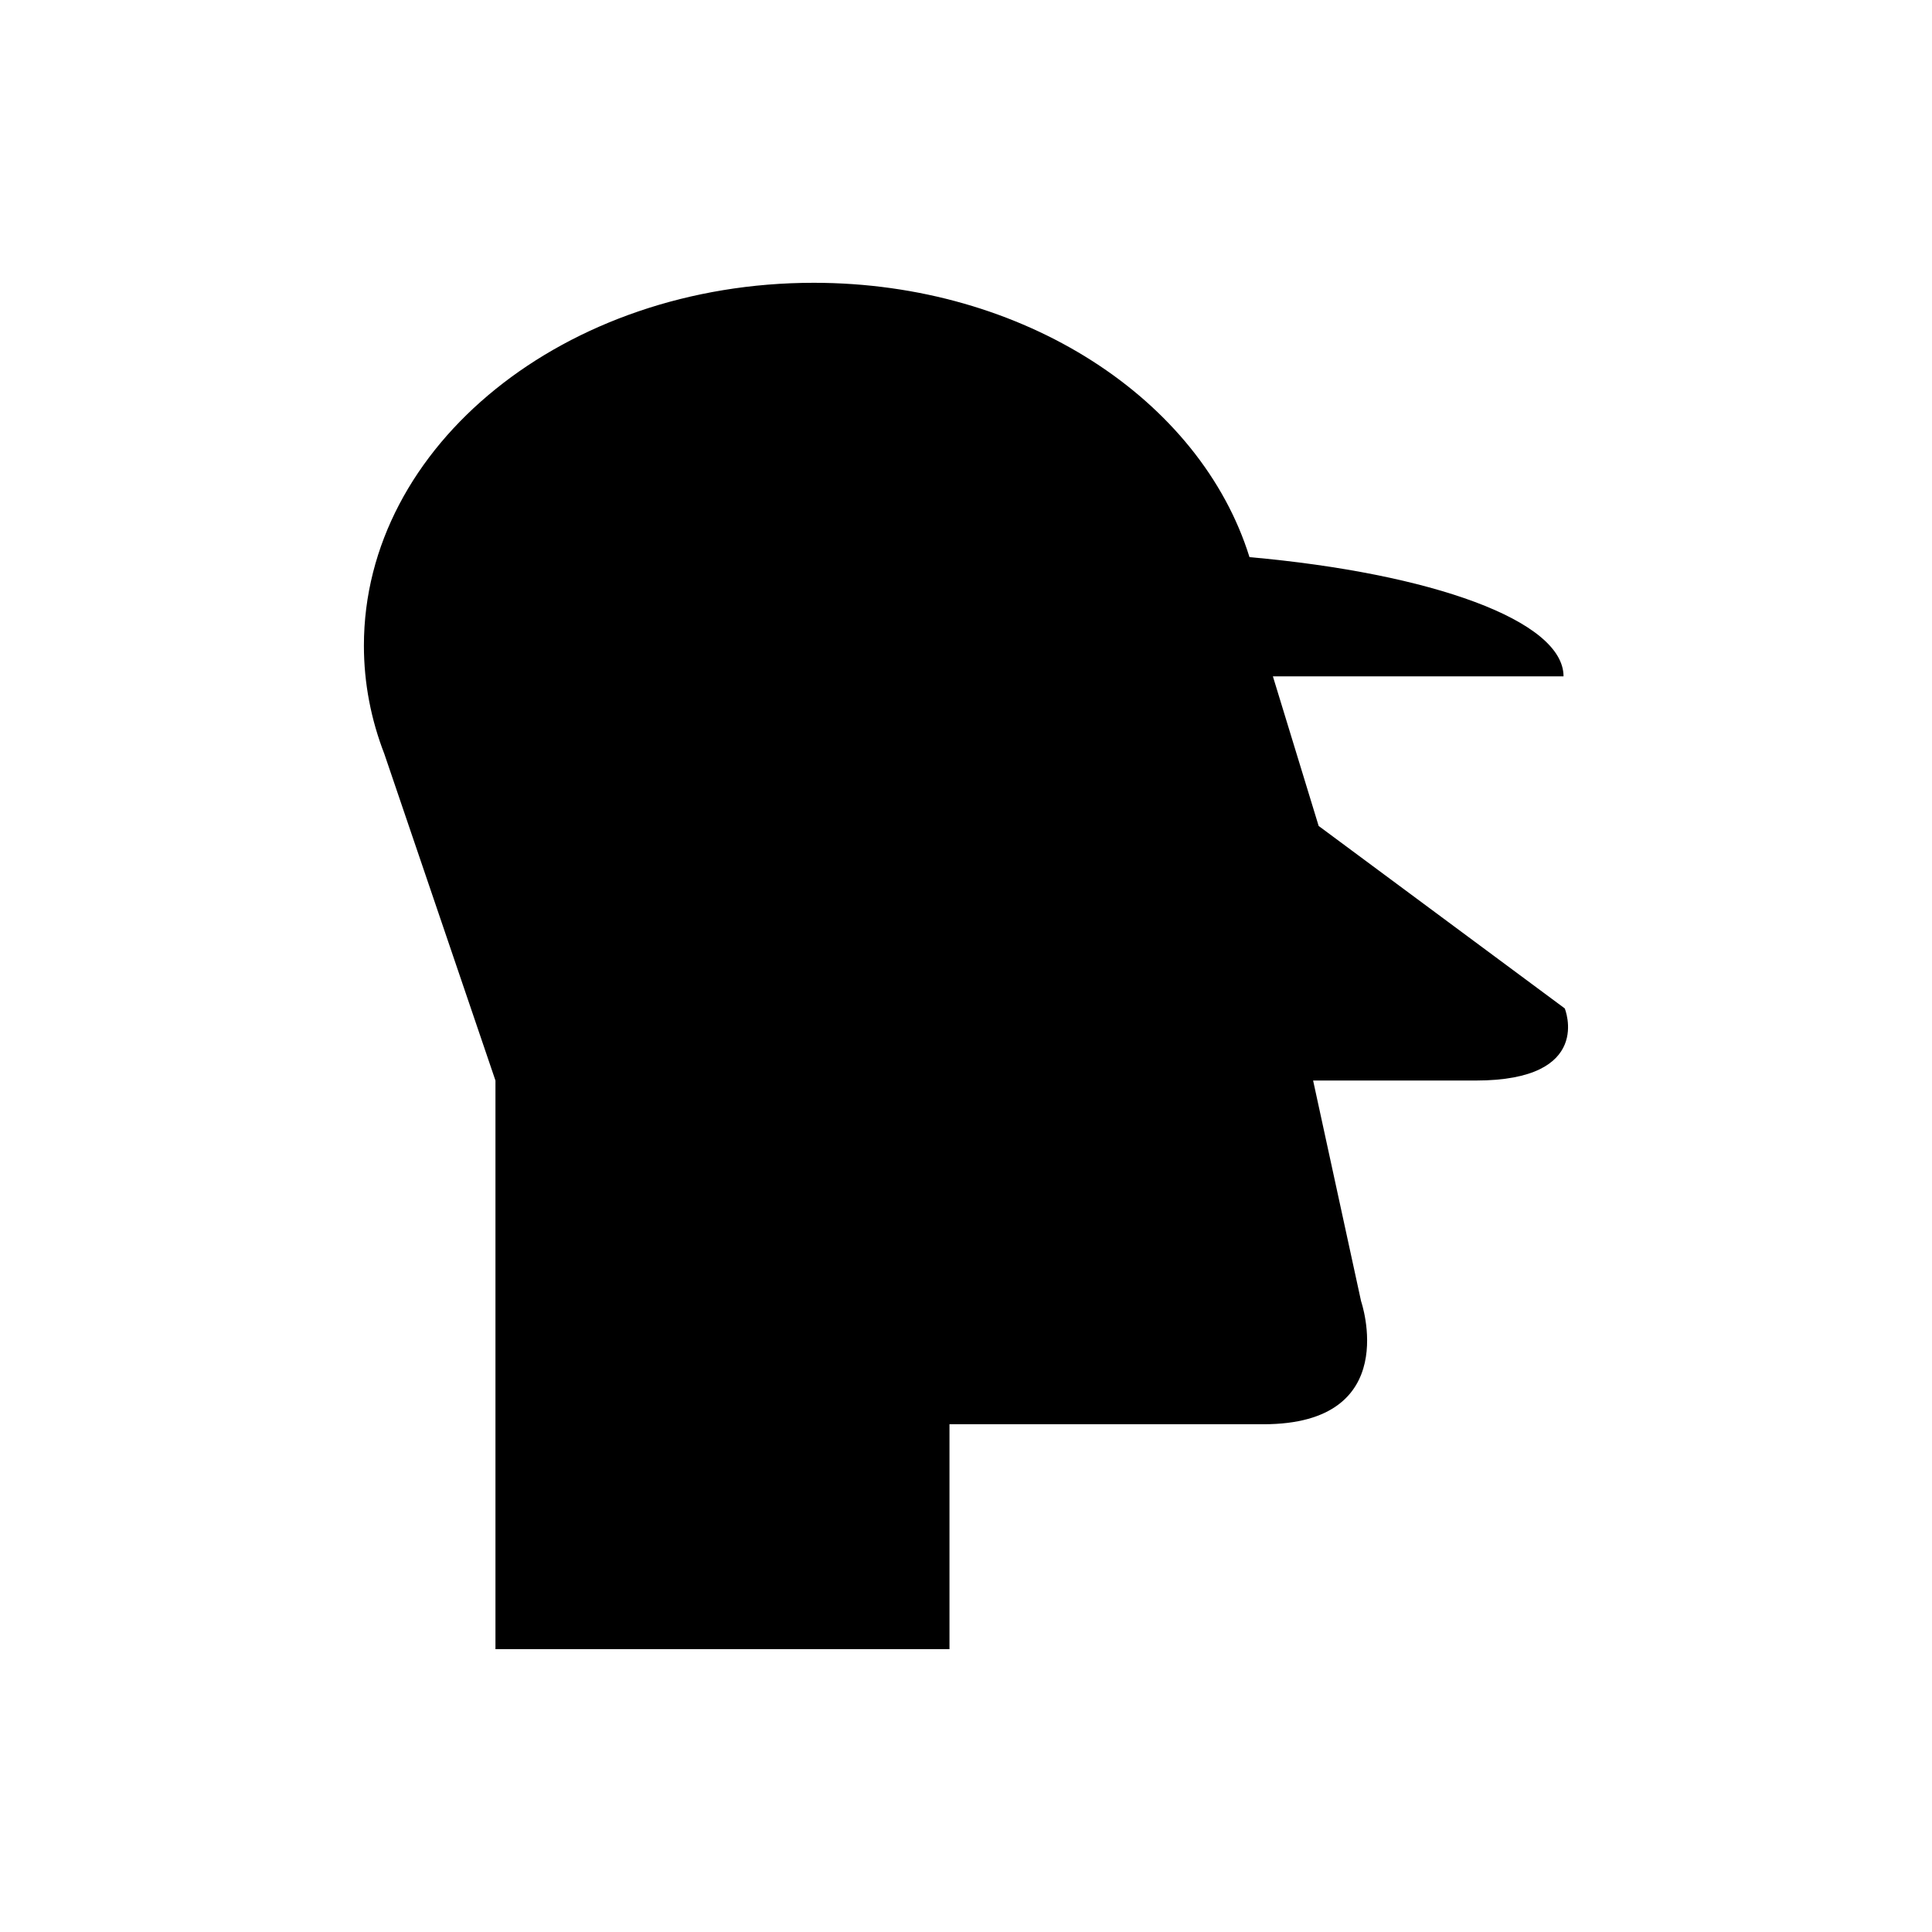 <?xml version="1.0" encoding="UTF-8"?>
<!-- Uploaded to: SVG Repo, www.svgrepo.com, Generator: SVG Repo Mixer Tools -->
<svg fill="#000000" width="800px" height="800px" version="1.1" viewBox="144 144 512 512" xmlns="http://www.w3.org/2000/svg">
 <path d="m558.68 411.24-65.223-48.355-12.129-39.648h77.023c0-14.773-34.945-27.281-83.223-31.59-12.992-41.75-59.703-72.703-115.49-72.703-65.832 0-119.2 43.047-119.2 96.145 0 10.02 1.91 19.676 5.434 28.754h-0.004l29.434 86.516v150.68h120.32v-59.598h83.215c37.109 0 25.863-32.609 25.863-32.609l-12.711-58.477h43.074c31.484 0 23.613-19.117 23.613-19.117z"/>
</svg>